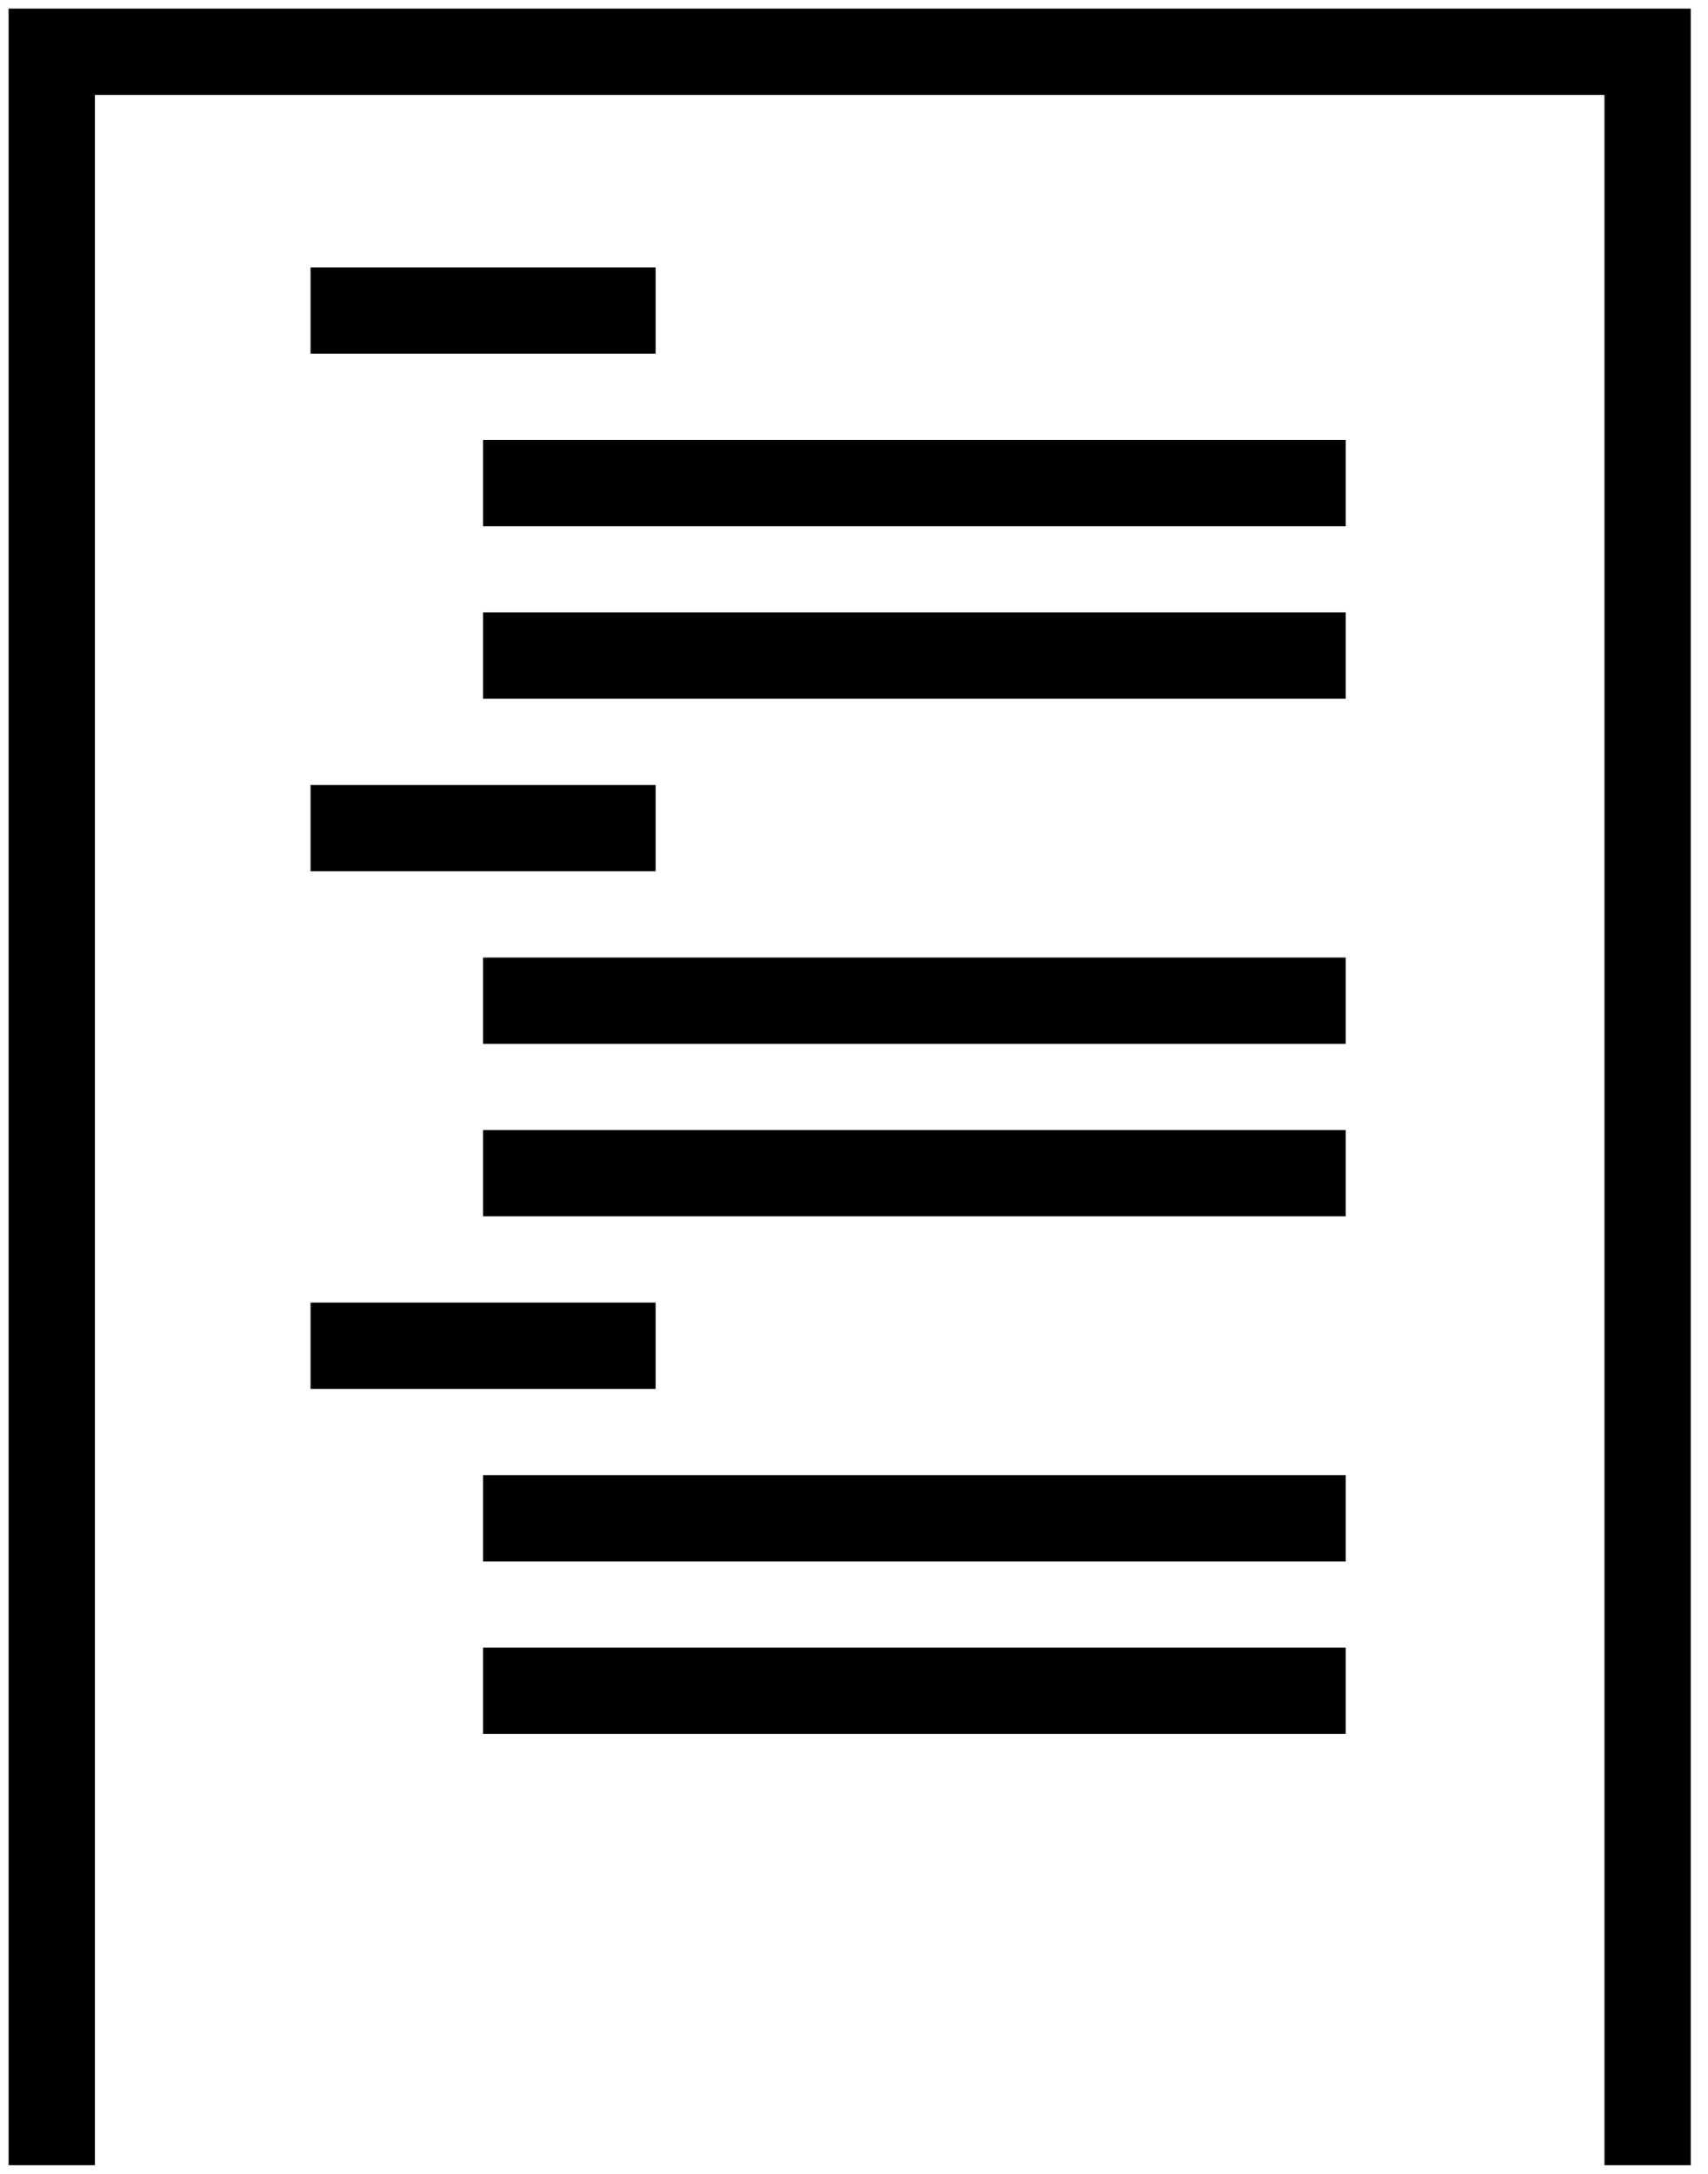 <svg width="33" height="42" viewBox="0 0 33 42" fill="none" xmlns="http://www.w3.org/2000/svg">
<path d="M1 41.833V10.696V1H31.833V41.833" stroke="black" stroke-width="1.667"/>
<path d="M26 9.334L9.333 9.334" stroke="black" stroke-width="1.667"/>
<path d="M26 19.334L9.333 19.334" stroke="black" stroke-width="1.667"/>
<path d="M26 29.334L9.333 29.334" stroke="black" stroke-width="1.667"/>
<path d="M26 12.666L9.333 12.666" stroke="black" stroke-width="1.667"/>
<path d="M26 22.666L9.333 22.666" stroke="black" stroke-width="1.667"/>
<path d="M26 32.666L9.333 32.666" stroke="black" stroke-width="1.667"/>
<path d="M12.667 6L6 6" stroke="black" stroke-width="1.667"/>
<path d="M12.667 16L6 16" stroke="black" stroke-width="1.667"/>
<path d="M12.667 26L6 26" stroke="black" stroke-width="1.667"/>
</svg>
